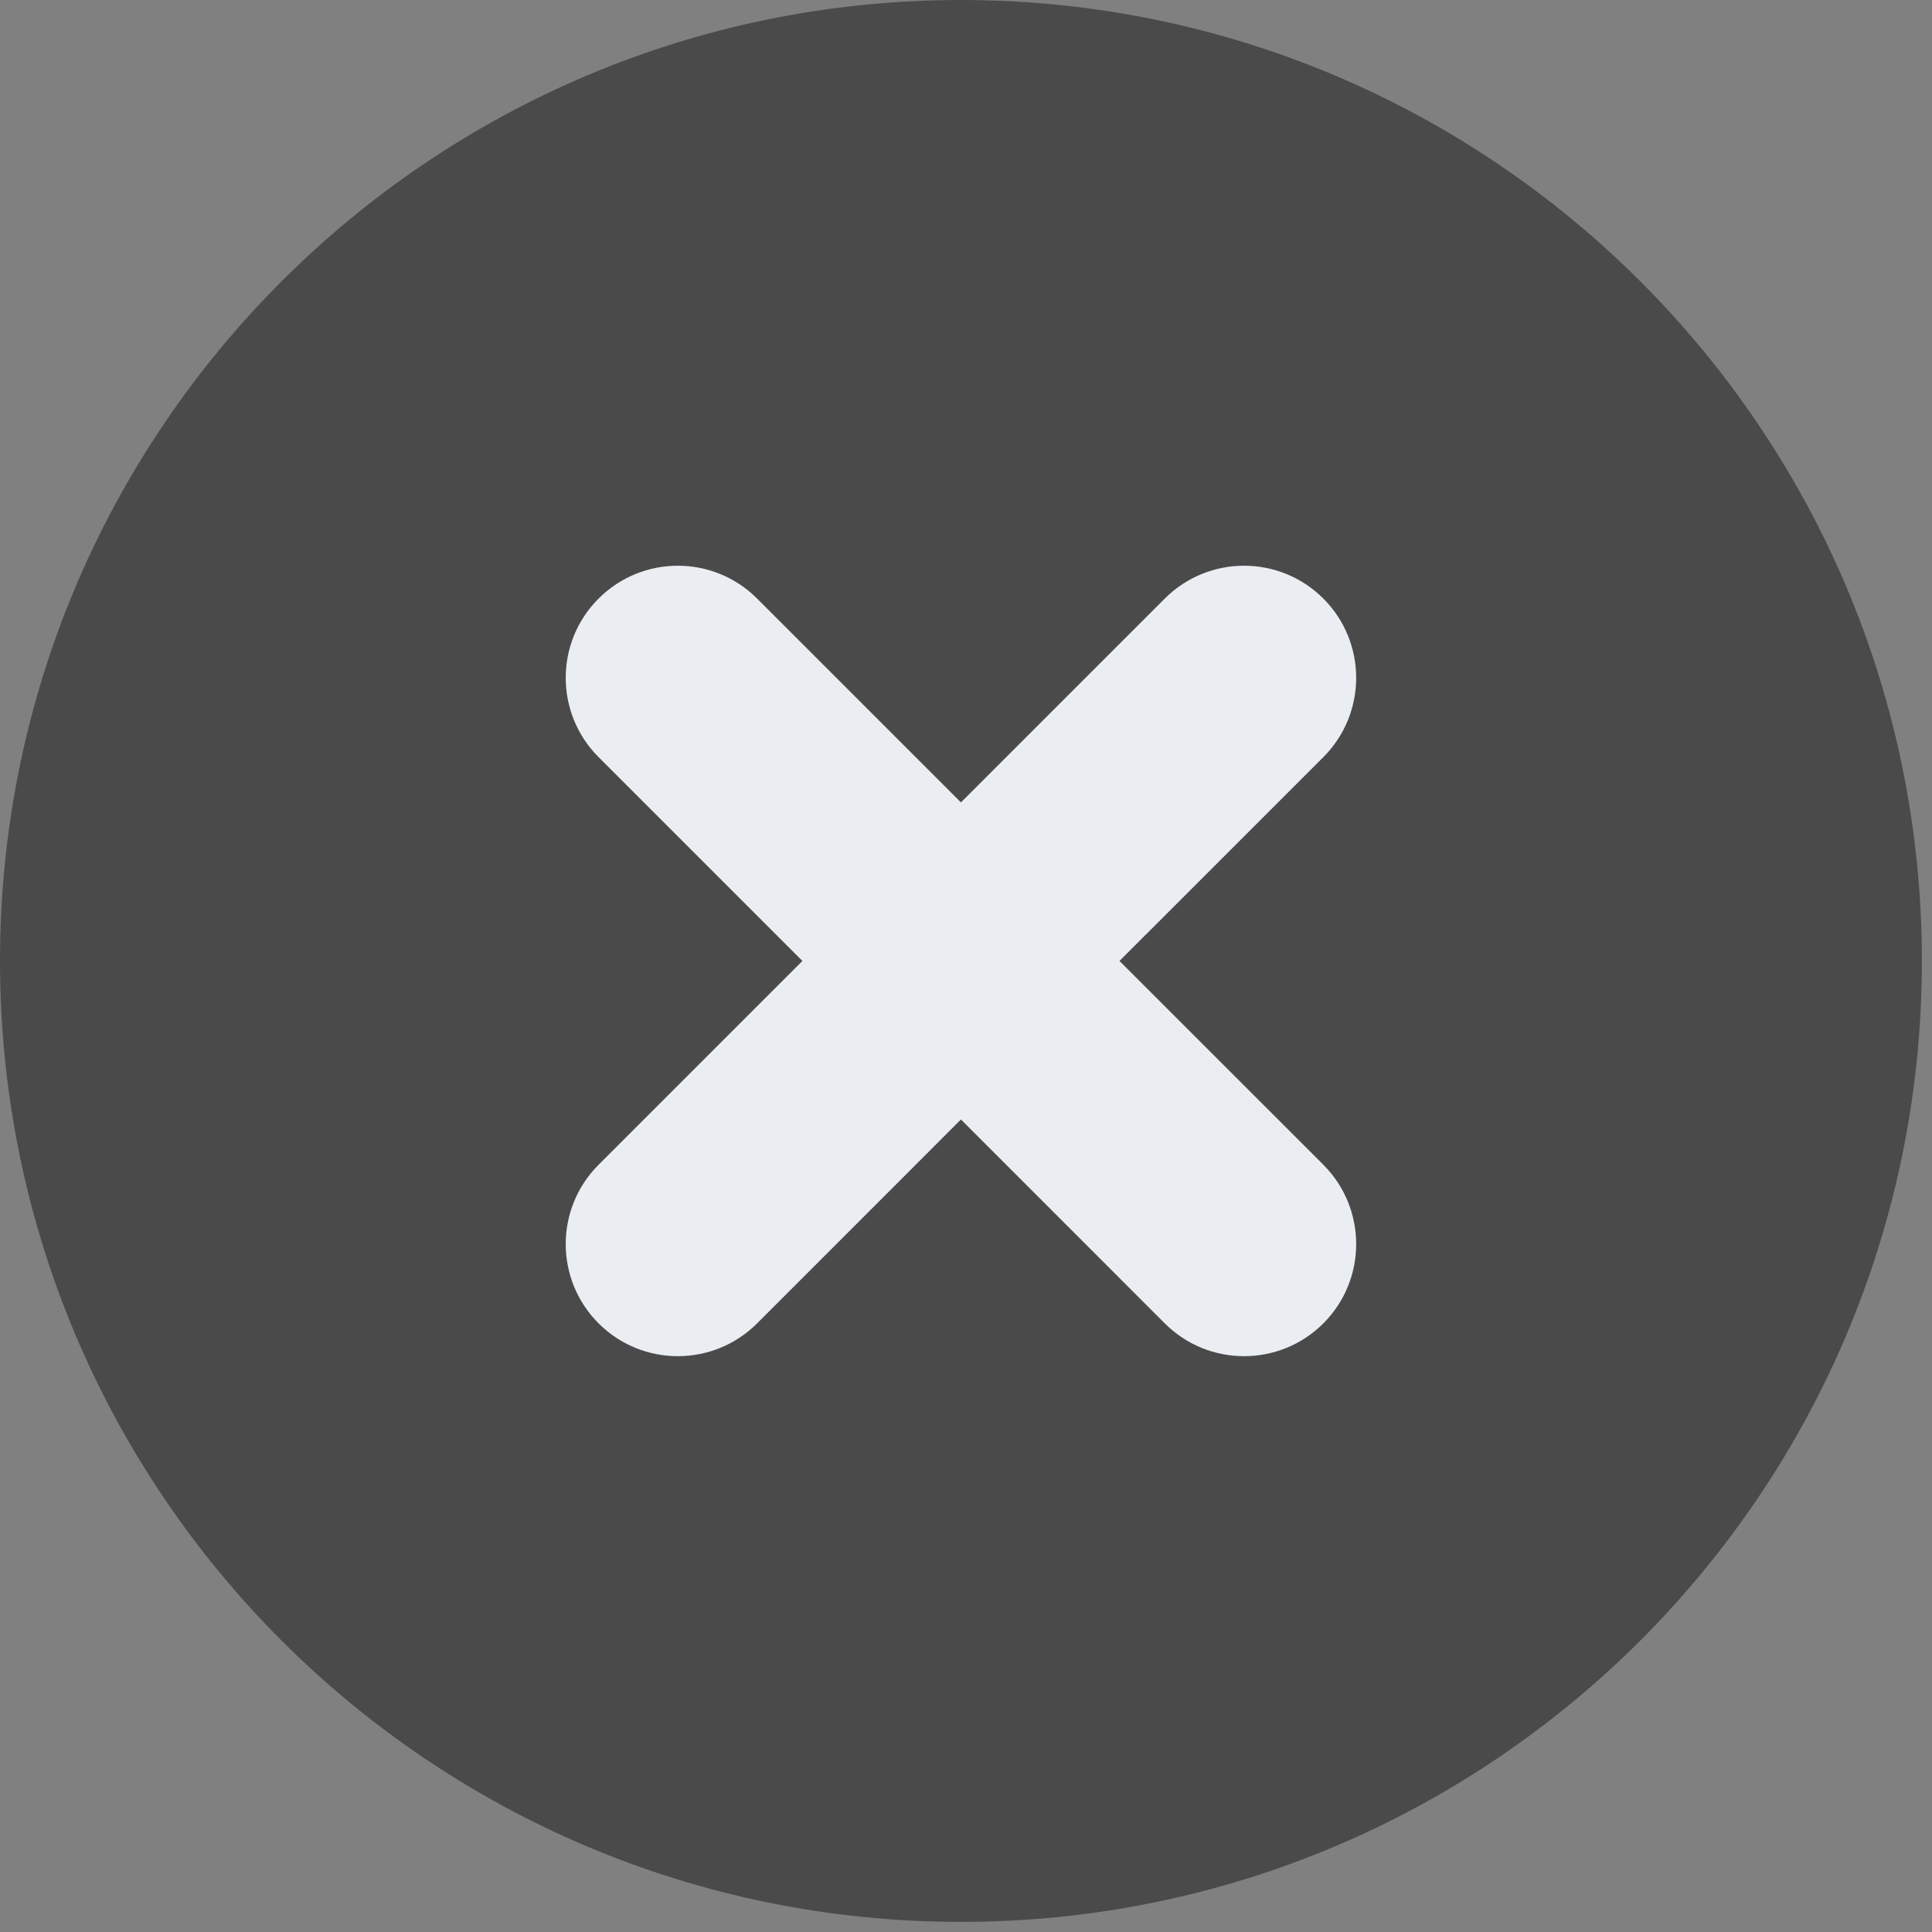 <svg xmlns="http://www.w3.org/2000/svg" width="34" height="34" viewBox="0 0 34 34" fill="none"><rect x="0" y="0" width="34" height="34" fill="#808080" stroke="none"/><circle cx="17.211" cy="16.613" r="10.463" fill="#EAEEF2"></circle><path fill-rule="evenodd" clip-rule="evenodd" d="M33.822 16.911C33.822 26.251 26.251 33.822 16.911 33.822C7.571 33.822 0 26.251 0 16.911C0 7.571 7.571 0 16.911 0C26.251 0 33.822 7.571 33.822 16.911ZM23.289 10.534C24.059 11.304 24.059 12.553 23.289 13.324L19.701 16.911L23.289 20.498C24.059 21.269 24.059 22.518 23.289 23.289C22.518 24.059 21.269 24.059 20.498 23.289L16.911 19.701L13.324 23.289C12.553 24.059 11.304 24.059 10.534 23.289C9.763 22.518 9.763 21.269 10.534 20.498L14.121 16.911L10.534 13.324C9.763 12.553 9.763 11.304 10.534 10.534C11.304 9.763 12.553 9.763 13.324 10.534L16.911 14.121L20.498 10.534C21.269 9.763 22.518 9.763 23.289 10.534Z" fill="#4A4A4A"></path></svg>